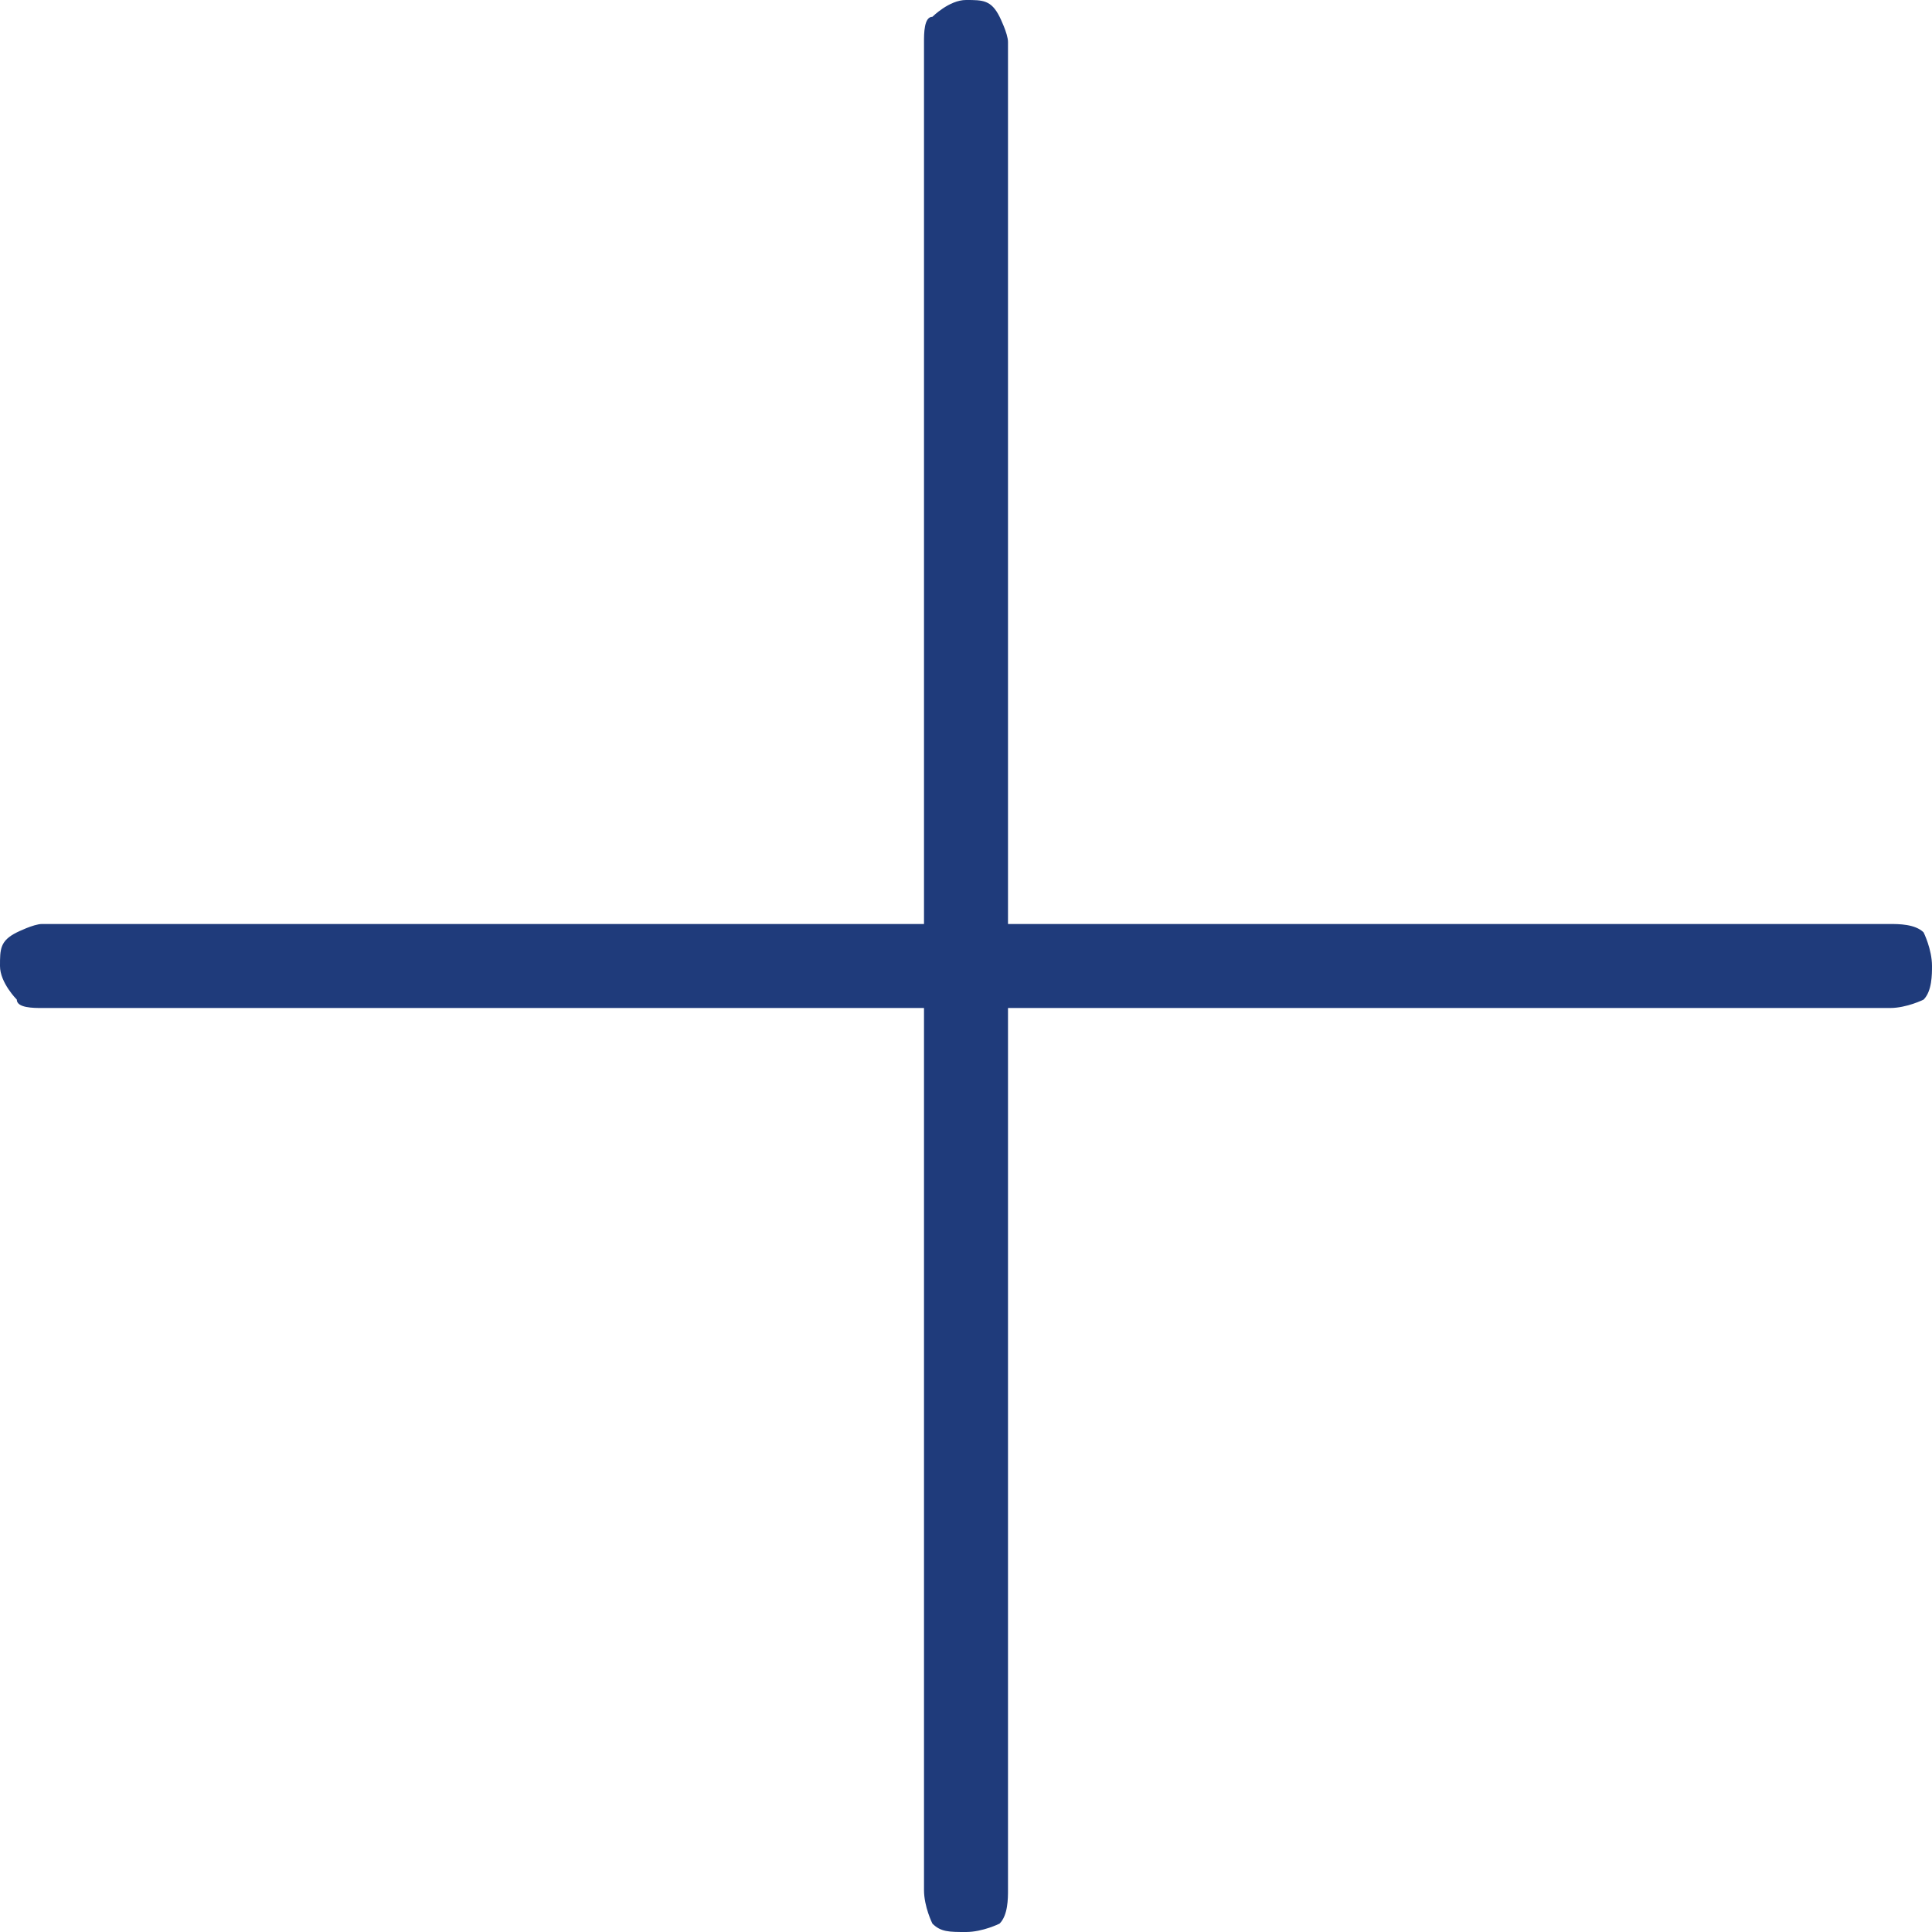 <?xml version="1.0" encoding="UTF-8"?>
<svg xmlns="http://www.w3.org/2000/svg" id="Ebene_1" version="1.1" viewBox="0 0 23 23">
  <defs>
    <style>
      .st0 {
        fill: #1f3b7b;
      }
    </style>
  </defs>
  <path class="st0" d="M23,11.5c0,.1,0,.3-.1.4,0,0-.2.1-.4.1h-10.5v10.5c0,.1,0,.3-.1.4,0,0-.2.1-.4.1s-.3,0-.4-.1c0,0-.1-.2-.1-.4v-10.5H.5c-.1,0-.3,0-.3-.1,0,0-.2-.2-.2-.4s0-.3.2-.4c0,0,.2-.1.3-.1h10.5V.5c0-.1,0-.3.1-.3,0,0,.2-.2.4-.2s.3,0,.4.2c0,0,.1.2.1.3v10.5h10.5c.1,0,.3,0,.4.1,0,0,.1.2.1.4Z"></path>
</svg>
